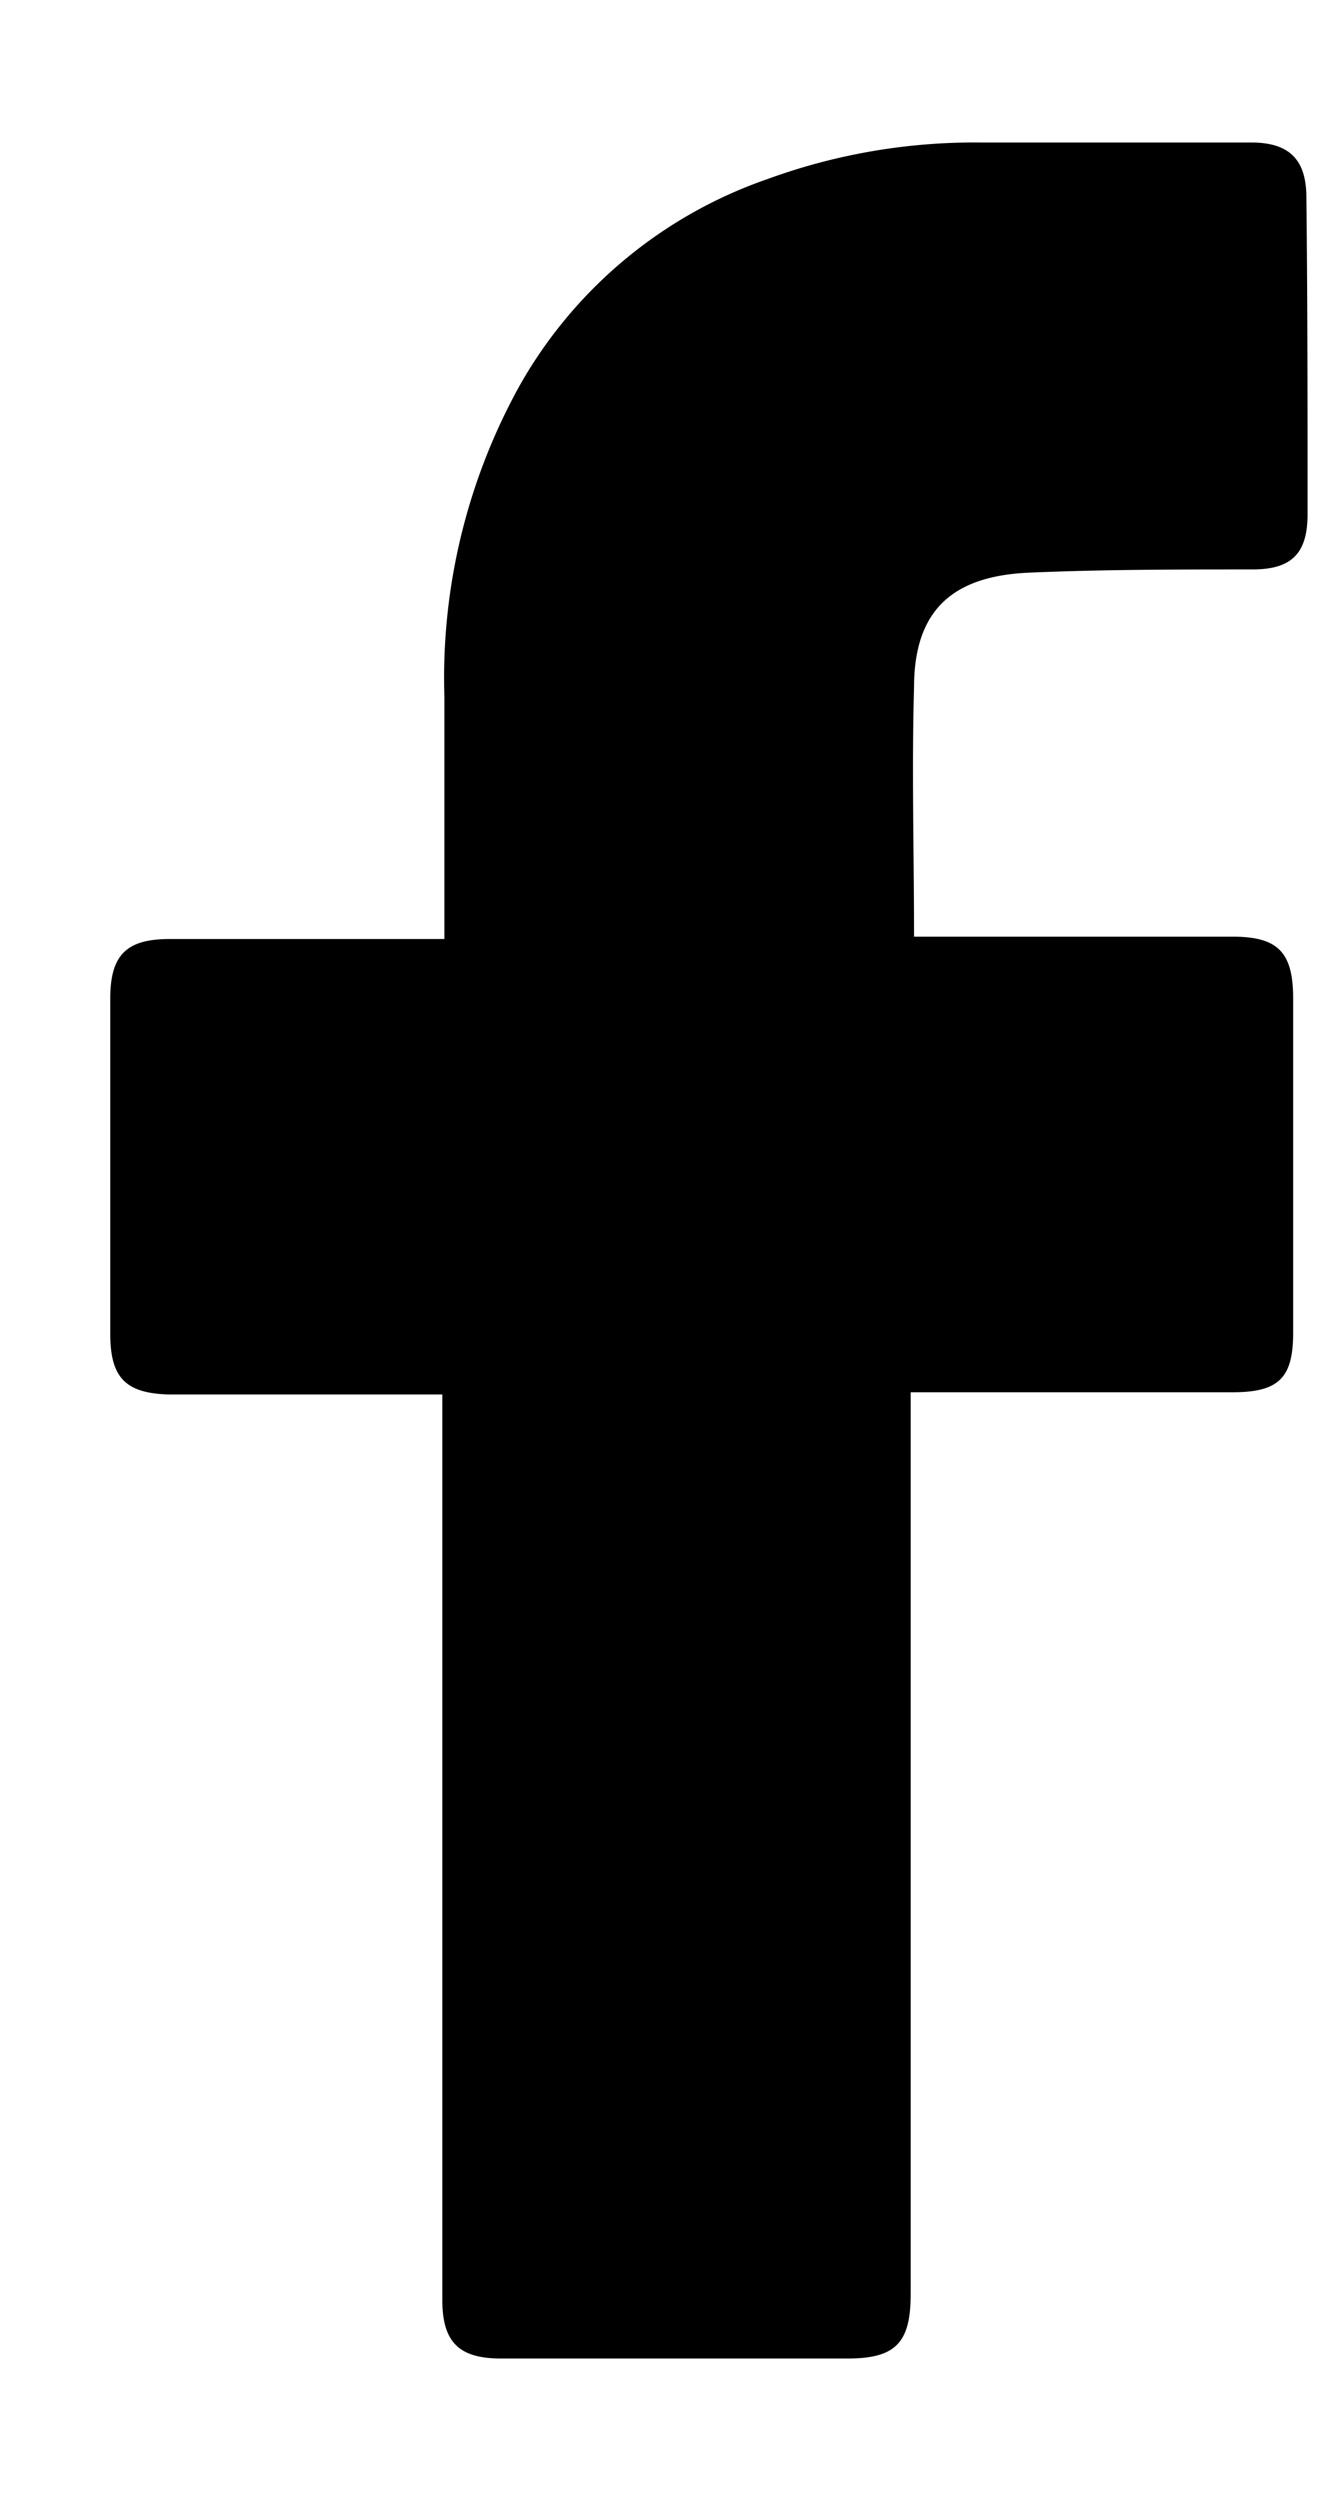 <svg xmlns="http://www.w3.org/2000/svg" width="9" height="17" fill="none" viewBox="0 0 9 17"><path fill="#000" d="M8.895 3.497c0 .27-.112.375-.375.375-.51 0-1.012 0-1.522.022-.51.023-.78.248-.78.78-.016.563 0 1.118 0 1.695h2.167c.308 0 .412.105.412.42v2.273c0 .307-.097.405-.412.405h-2.19v6.135c0 .33-.105.435-.428.435H3.406c-.285 0-.397-.113-.397-.398V9.482h-1.86C.855 9.474.75 9.369.75 9.069V6.79c0-.3.113-.405.405-.405h1.868v-1.65a4.1 4.1 0 0 1 .517-2.122 3.1 3.1 0 0 1 1.68-1.395A4.1 4.1 0 0 1 6.66.969h1.852c.263 0 .375.12.375.375.008.728.008 1.44.008 2.16z"/></svg>